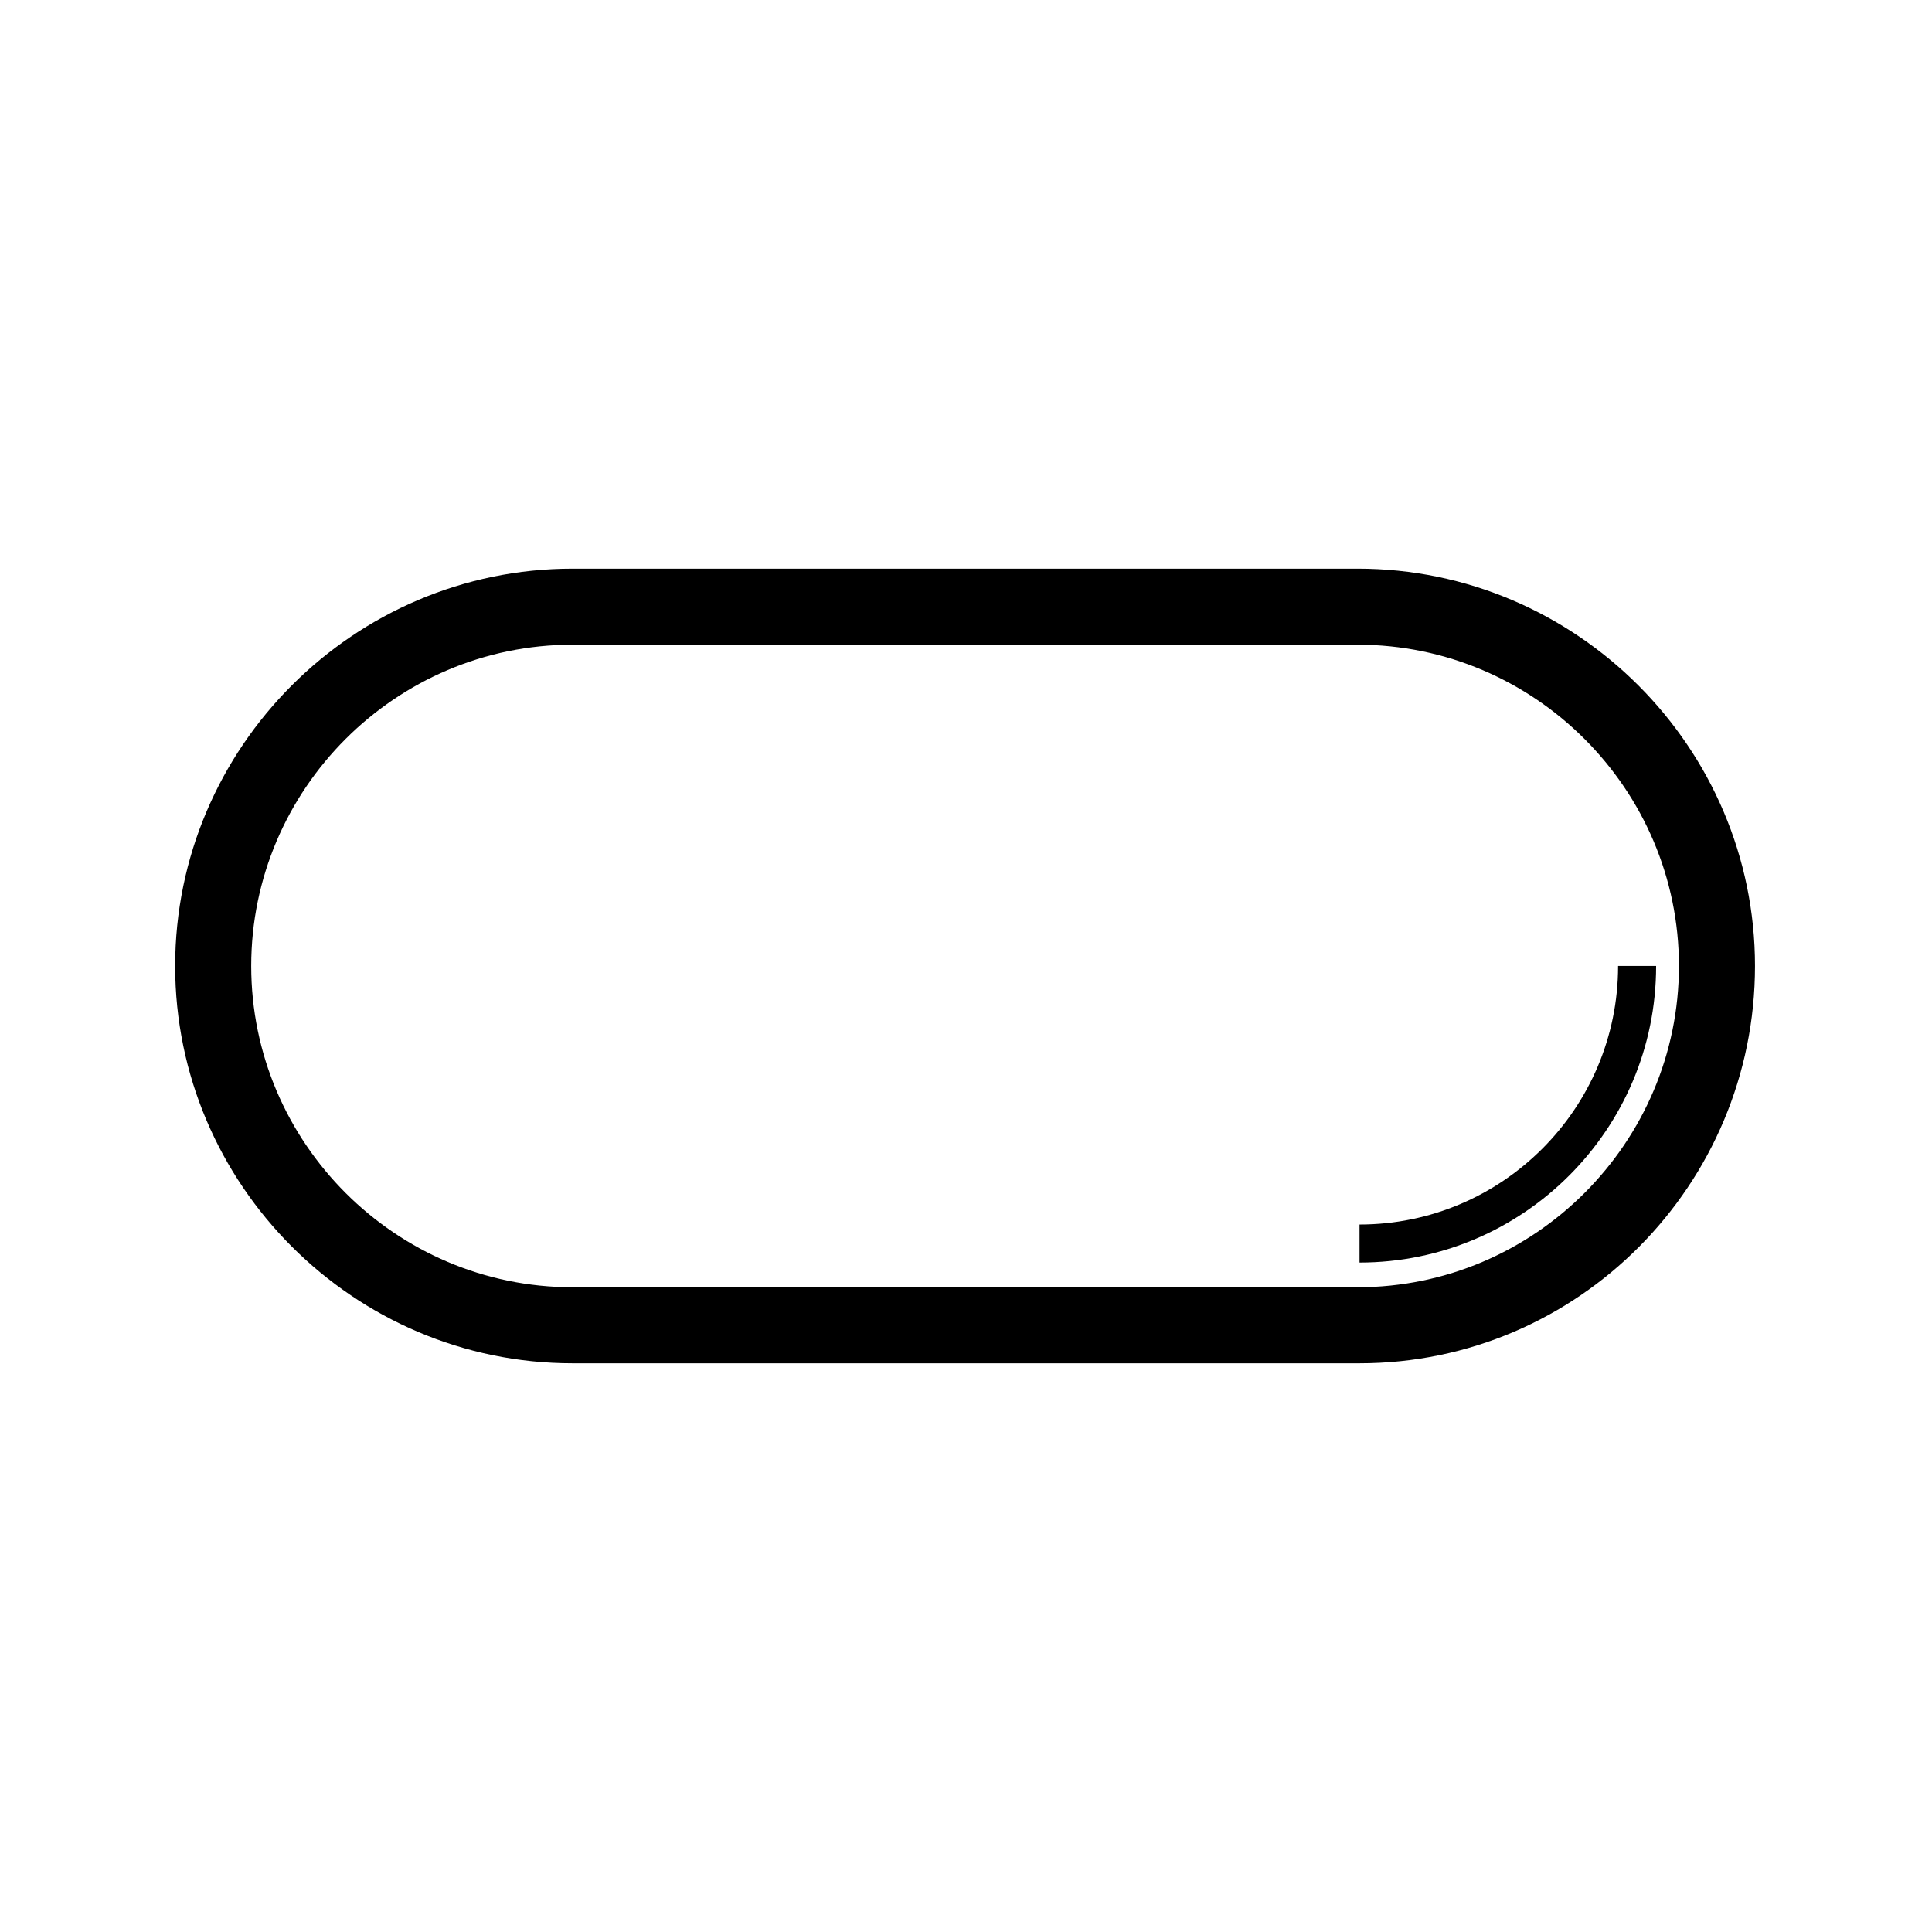<?xml version="1.0" encoding="UTF-8"?>
<!-- Uploaded to: SVG Repo, www.svgrepo.com, Generator: SVG Repo Mixer Tools -->
<svg fill="#000000" width="800px" height="800px" version="1.1" viewBox="144 144 512 512" xmlns="http://www.w3.org/2000/svg">
 <g>
  <path d="m504.29 505.29h-208.57c-57.938 0-105.3-47.355-105.3-105.29s47.359-105.3 105.3-105.3h208.07c57.938 0 105.3 47.359 105.3 105.3-0.004 57.938-46.855 105.29-104.8 105.29zm-208.57-190.44c-46.855 0-85.145 38.289-85.145 85.145s38.289 85.145 85.145 85.145h208.07c46.855 0 85.145-38.289 85.145-85.145s-38.289-85.145-85.145-85.145z"/>
  <path d="m504.29 478.59v-10.078c37.785 0 68.52-30.73 68.52-68.52h10.078c0 43.328-35.27 78.598-78.598 78.598z"/>
 </g>
</svg>
